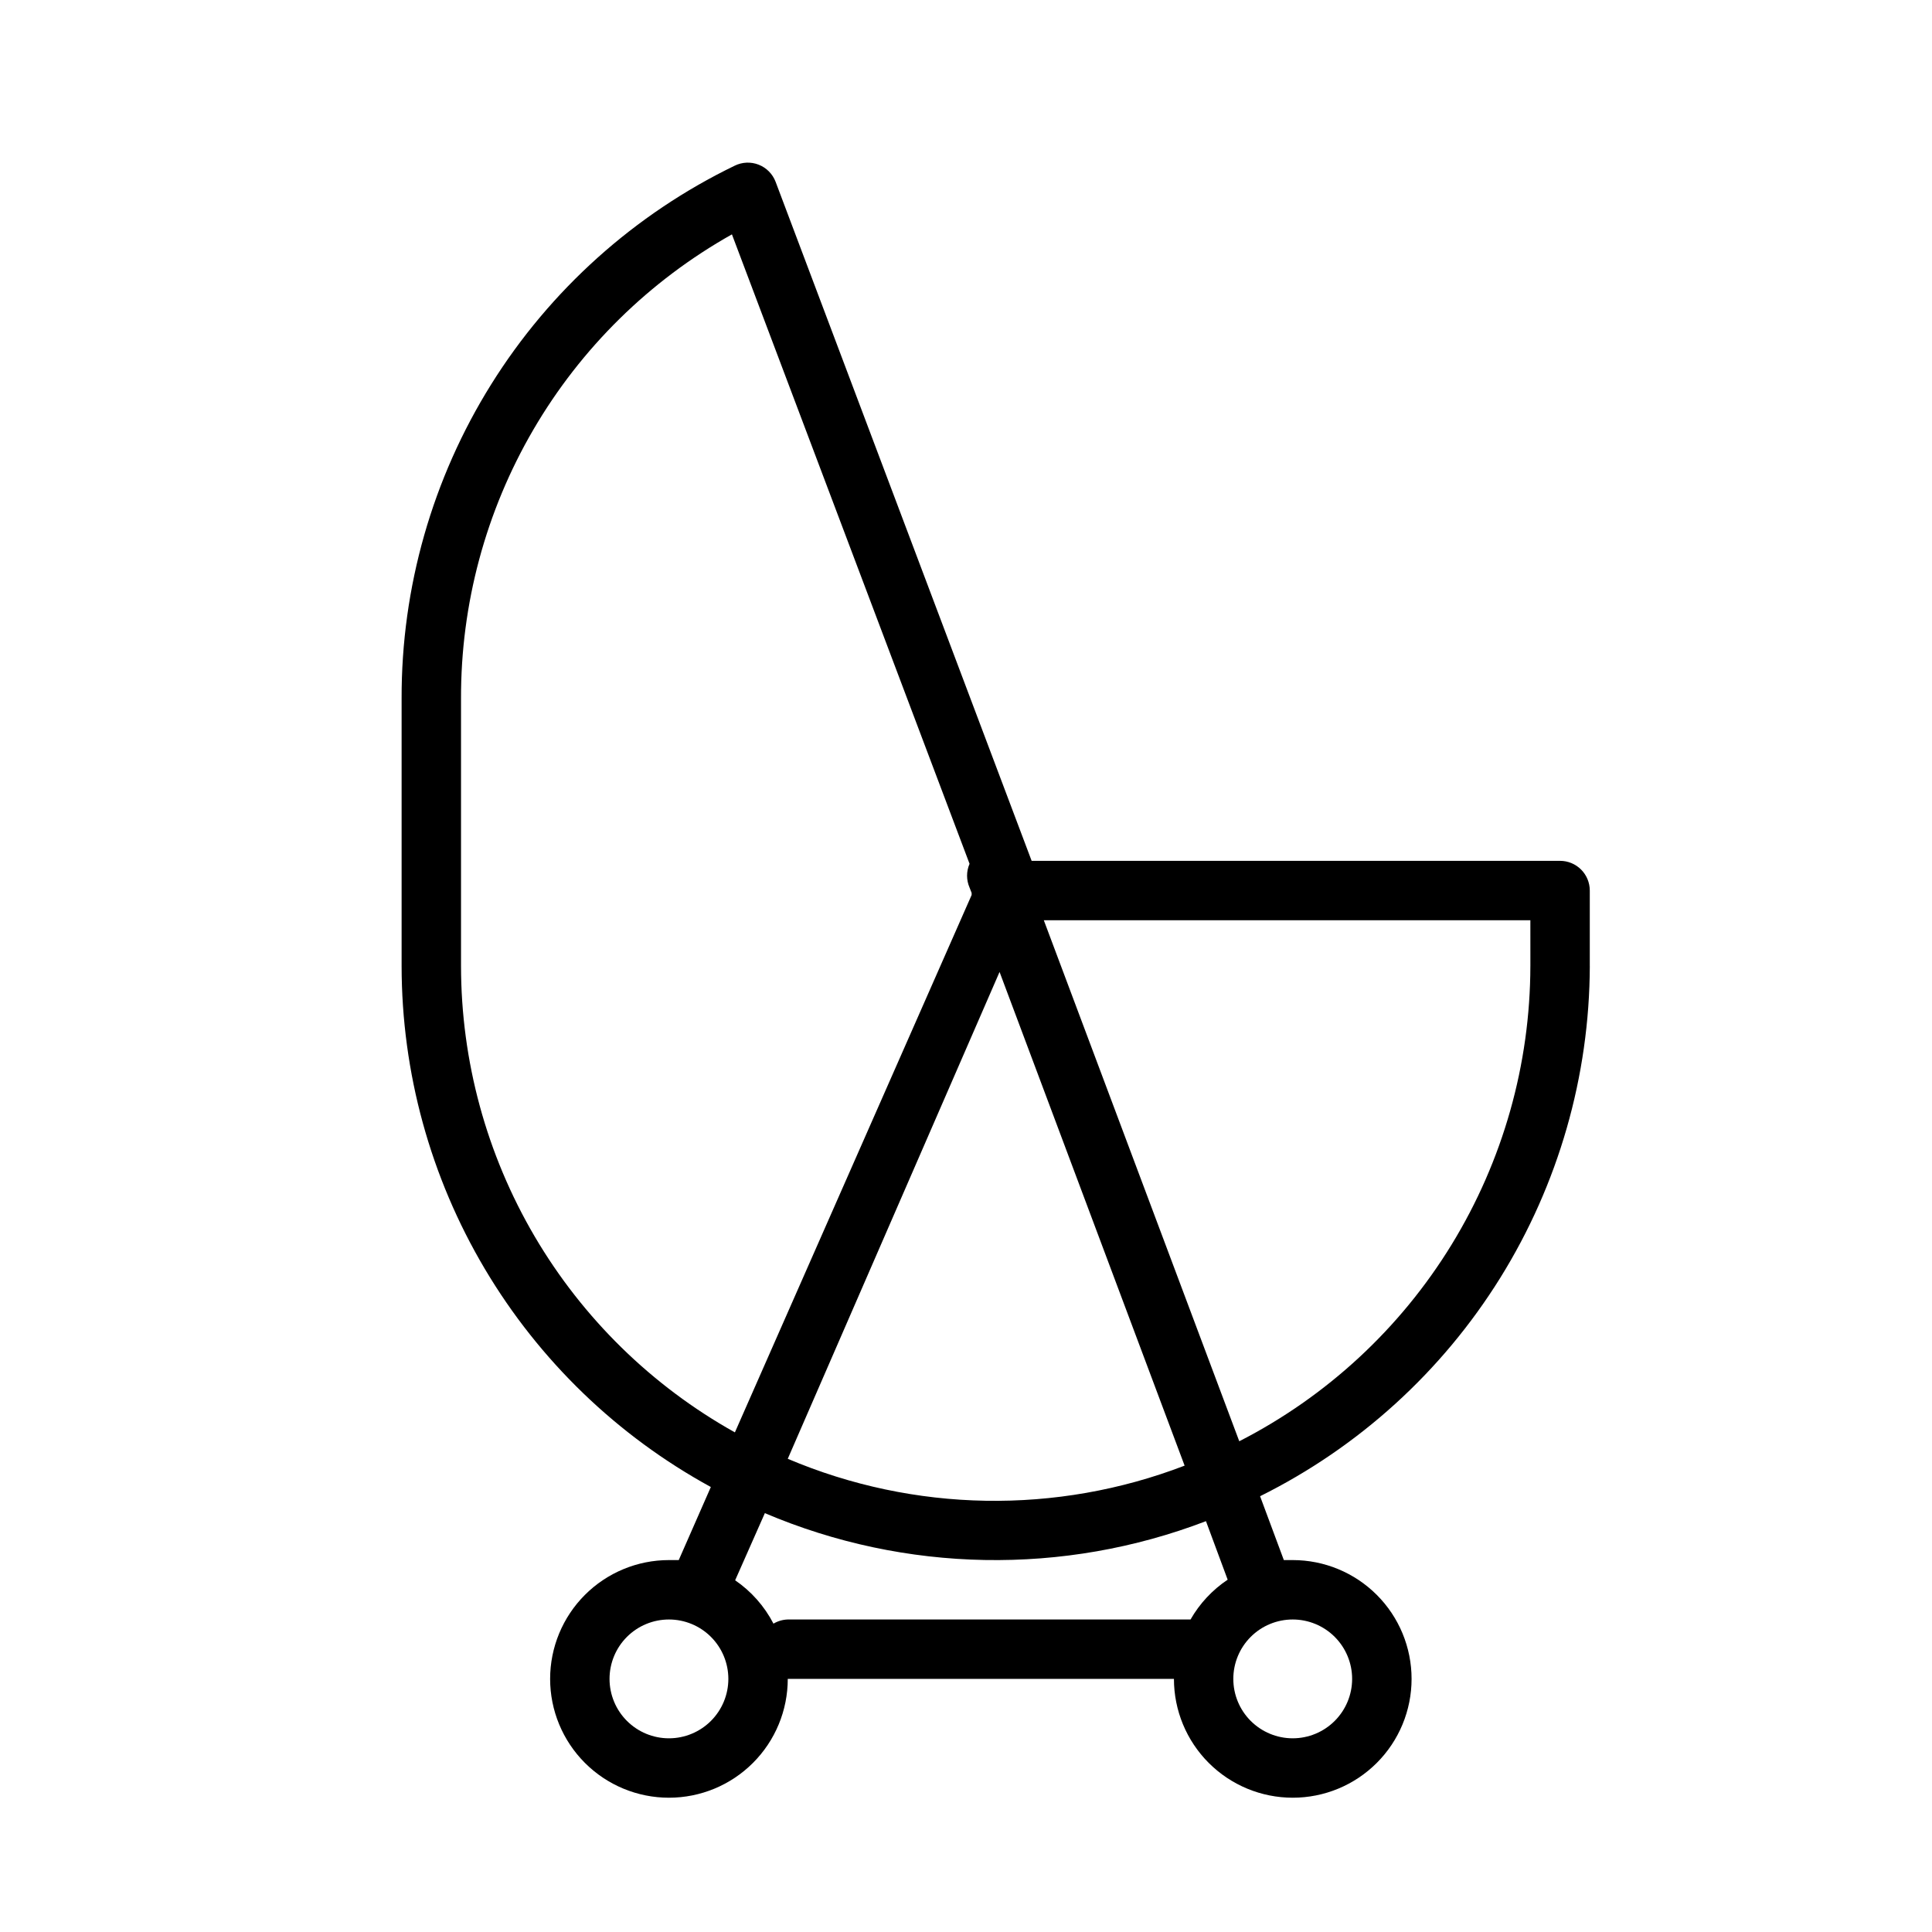<?xml version="1.0" encoding="UTF-8"?>
<!-- Uploaded to: ICON Repo, www.iconrepo.com, Generator: ICON Repo Mixer Tools -->
<svg fill="#000000" width="800px" height="800px" version="1.1" viewBox="144 144 512 512" xmlns="http://www.w3.org/2000/svg">
 <path d="m565.31 400v-19.996c0-2.09-0.832-4.09-2.309-5.566-1.477-1.477-3.477-2.305-5.566-2.305h-140.04l-67.855-179.96c-0.789-2.074-2.422-3.723-4.488-4.531-2.07-0.809-4.387-0.707-6.375 0.281-26.516 12.84-48.867 32.906-64.48 57.895-15.609 24.984-23.848 53.867-23.766 83.328v70.852c0.016 28.25 7.633 55.973 22.051 80.27 14.418 24.293 35.105 44.258 59.898 57.805l-8.504 19.363h-2.598c-8.352 0-16.359 3.32-22.266 9.223-5.902 5.906-9.223 13.914-9.223 22.266 0 8.352 3.32 16.363 9.223 22.266 5.906 5.906 13.914 9.223 22.266 9.223 8.352 0 16.359-3.316 22.266-9.223 5.906-5.902 9.223-13.914 9.223-22.266h102.34c0 8.352 3.32 16.363 9.223 22.266 5.906 5.906 13.914 9.223 22.266 9.223 8.352 0 16.359-3.316 22.266-9.223 5.906-5.902 9.223-13.914 9.223-22.266 0-8.352-3.316-16.359-9.223-22.266-5.906-5.902-13.914-9.223-22.266-9.223h-2.363l-6.297-16.926v0.004c26.172-13.008 48.207-33.039 63.641-57.855 15.43-24.816 23.652-53.438 23.742-82.66zm-15.742 0h-0.004c-0.035 26.055-7.254 51.602-20.863 73.82-13.609 22.223-33.086 40.258-56.281 52.129l-51.797-138.07h128.94zm-91.633 132.41c-33.969 13.035-71.672 12.387-105.17-1.812l56.129-129.02zm-191.76-132.41v-70.852c-0.07-25.039 6.547-49.648 19.168-71.277s30.789-39.5 52.625-51.762l62.977 166.81h-0.004c-0.875 2.008-0.875 4.289 0 6.297l0.551 1.418v0.551l-62.738 142.41c-21.992-12.289-40.312-30.219-53.07-51.941-12.754-21.727-19.492-46.457-19.508-71.648zm55.105 204.67h-0.004c-4.176 0-8.18-1.66-11.133-4.613s-4.609-6.957-4.609-11.133 1.656-8.18 4.609-11.133 6.957-4.609 11.133-4.609c4.176 0 8.18 1.656 11.133 4.609s4.613 6.957 4.613 11.133-1.66 8.18-4.613 11.133-6.957 4.613-11.133 4.613zm181.05-15.742v-0.004c0 4.176-1.66 8.18-4.613 11.133s-6.957 4.613-11.133 4.613c-4.176 0-8.18-1.66-11.133-4.613s-4.609-6.957-4.609-11.133 1.656-8.18 4.609-11.133 6.957-4.609 11.133-4.609c4.176 0 8.18 1.656 11.133 4.609s4.613 6.957 4.613 11.133zm-32.984-26.293v-0.004c-4.051 2.711-7.422 6.32-9.84 10.551h-106.75c-1.332 0.039-2.633 0.422-3.777 1.102-2.387-4.609-5.875-8.559-10.156-11.492l7.871-17.789v-0.004c37.223 15.82 79.129 16.582 116.9 2.125z"/>
</svg>